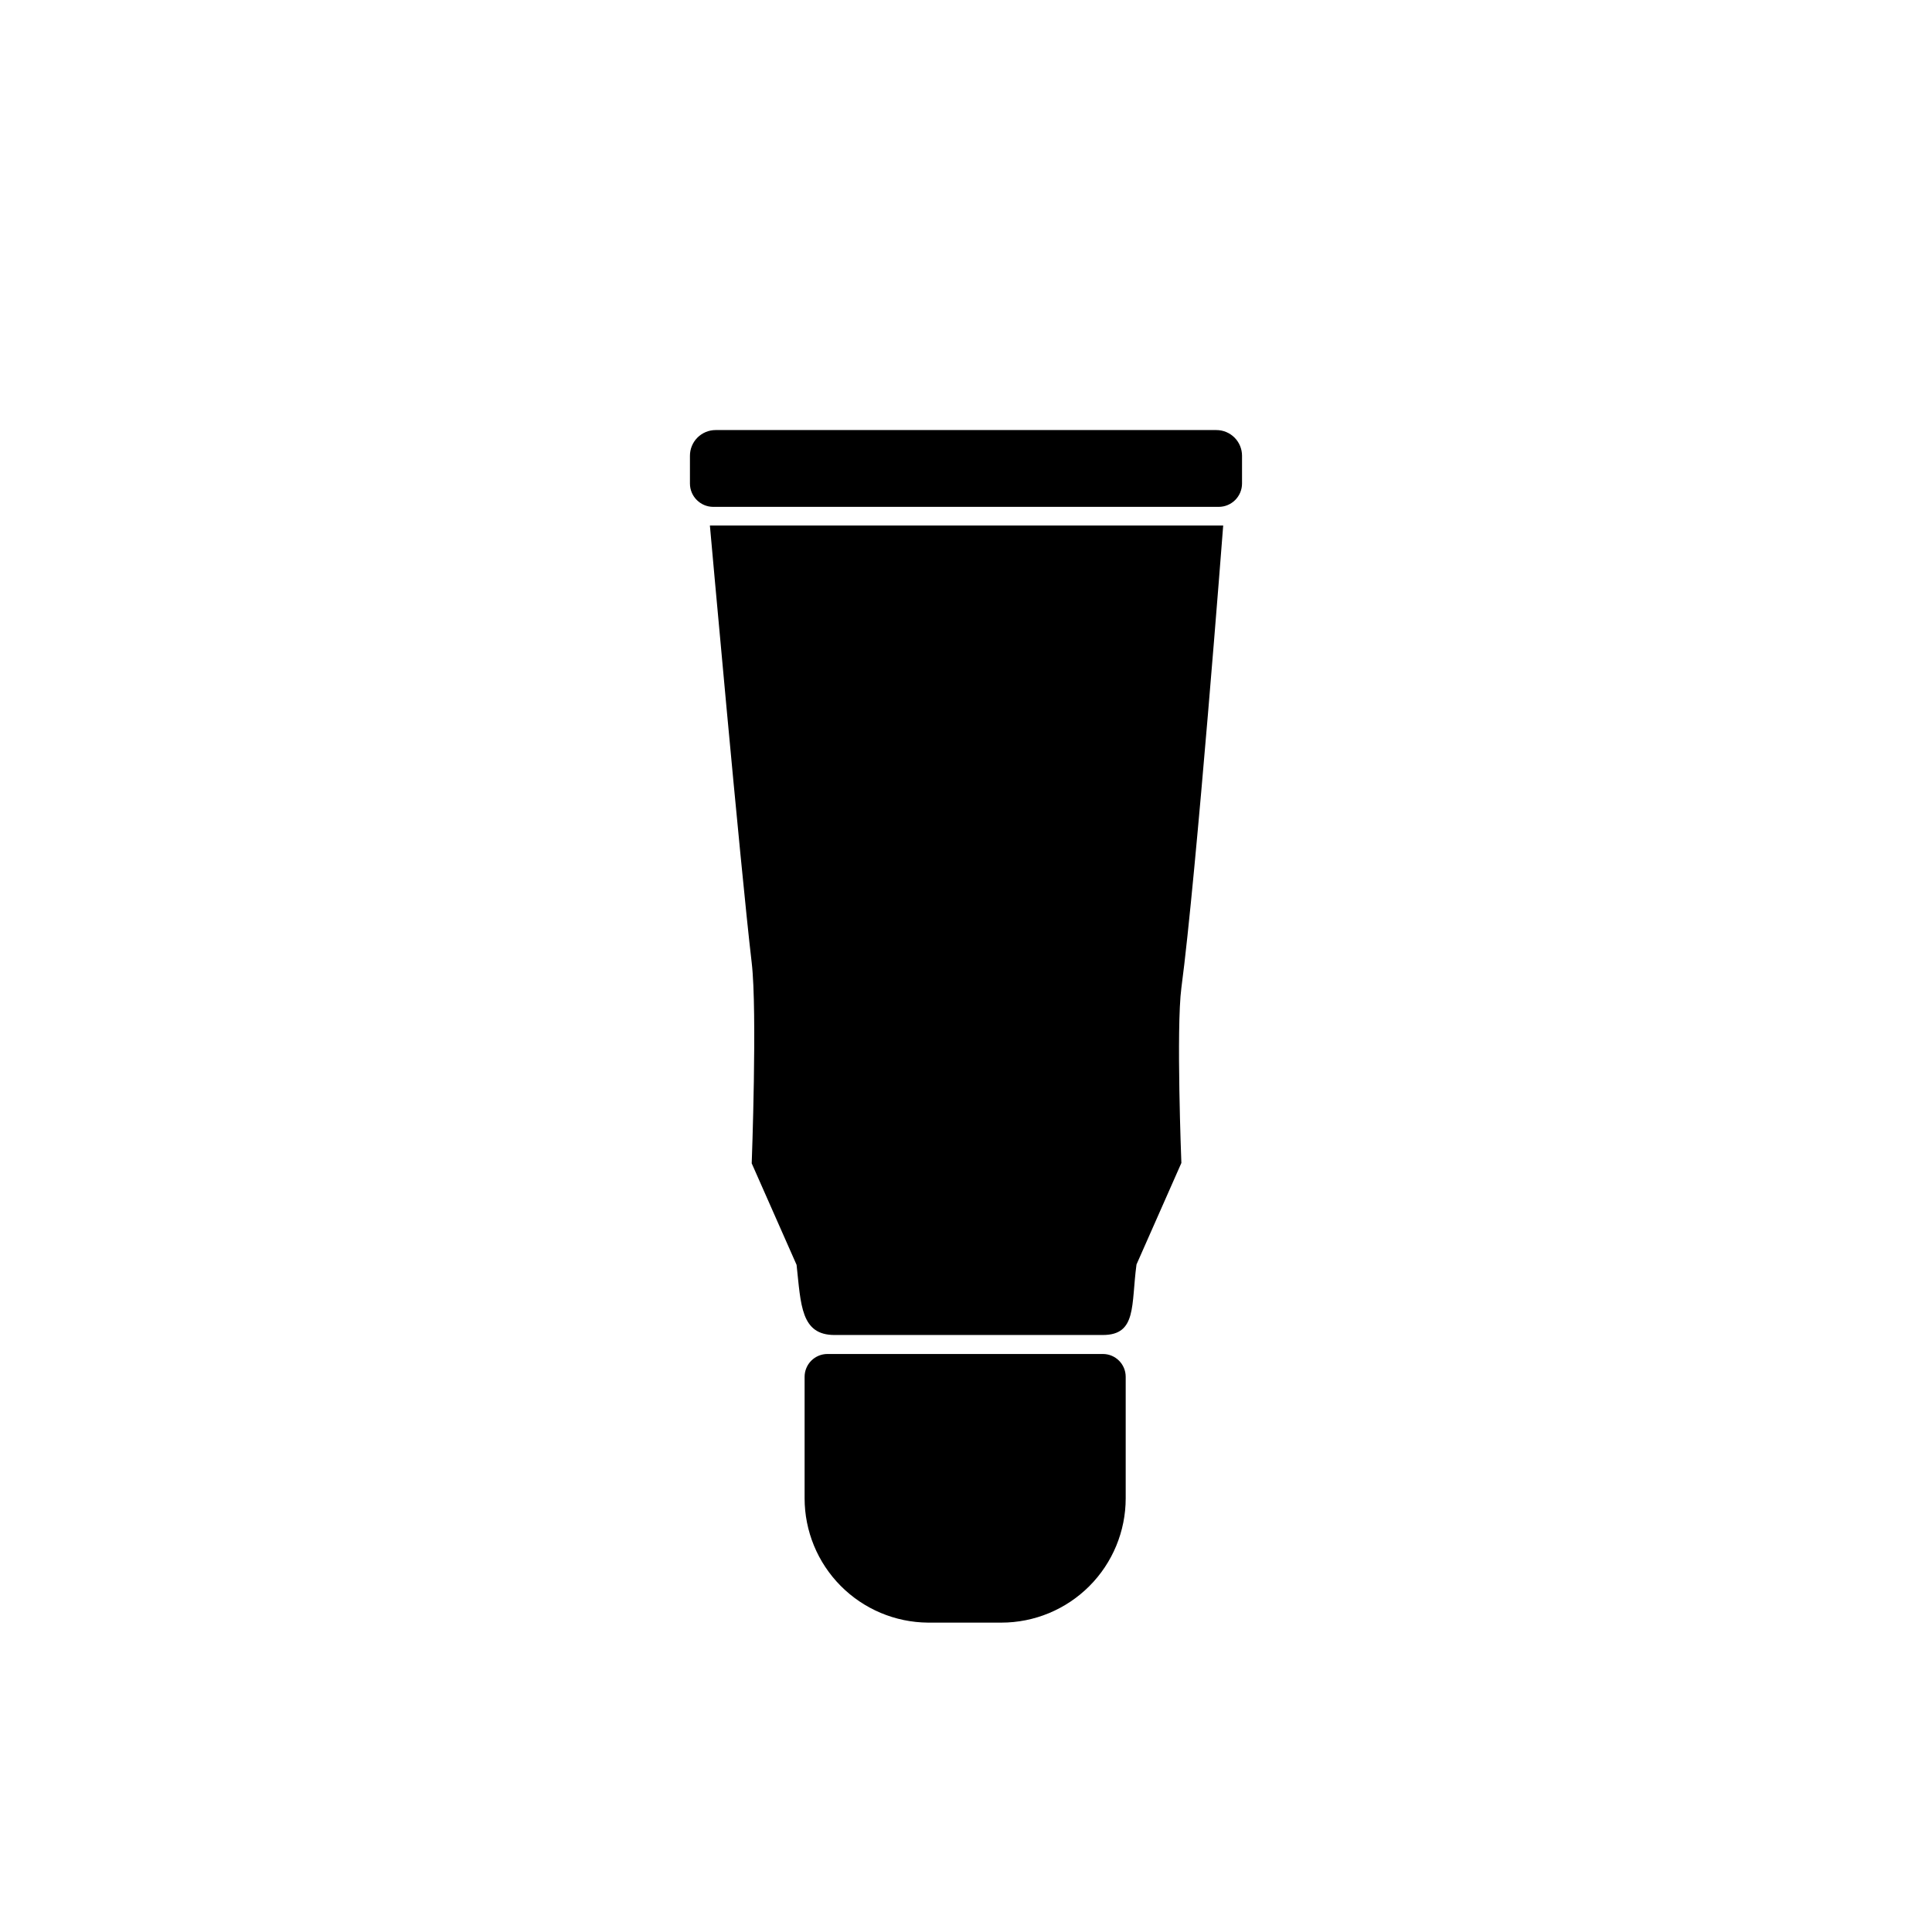 <?xml version="1.0" encoding="UTF-8"?>
<!-- Uploaded to: ICON Repo, www.svgrepo.com, Generator: ICON Repo Mixer Tools -->
<svg fill="#000000" width="800px" height="800px" version="1.1" viewBox="144 144 512 512" xmlns="http://www.w3.org/2000/svg">
 <g>
  <path d="m436.27 497.79h-71.09c-8.969 0-8.918-7.961-10.078-18.59l-11.891-26.902s1.512-40.305 0-53.152c-2.973-25.191-11.082-115.88-11.082-115.88h136.03s-7.106 92.699-11.082 122.53c-1.41 10.781 0 46.402 0 46.402l-11.891 26.902c-1.457 10.727 0.152 18.688-8.914 18.688z"/>
  <path d="m363.27 502.82h73.004c3.34 0 6.047 2.707 6.047 6.047v32.195c0 8.738-3.473 17.117-9.652 23.297-6.18 6.18-14.559 9.652-23.297 9.652h-19.449c-8.695-0.066-17.012-3.57-23.137-9.742-6.125-6.172-9.559-14.512-9.559-23.207v-32.195c0-1.602 0.637-3.141 1.77-4.273 1.133-1.133 2.672-1.773 4.273-1.773z"/>
  <path d="m333.65 257.97h132.7c1.801 0 3.531 0.719 4.809 1.992 1.273 1.277 1.992 3.008 1.992 4.812v7.356c0 3.422-2.773 6.195-6.199 6.195h-133.91c-3.422 0-6.199-2.773-6.199-6.195v-7.305c-0.012-1.812 0.699-3.559 1.977-4.844 1.277-1.285 3.016-2.012 4.828-2.012z"/>
 </g>
</svg>